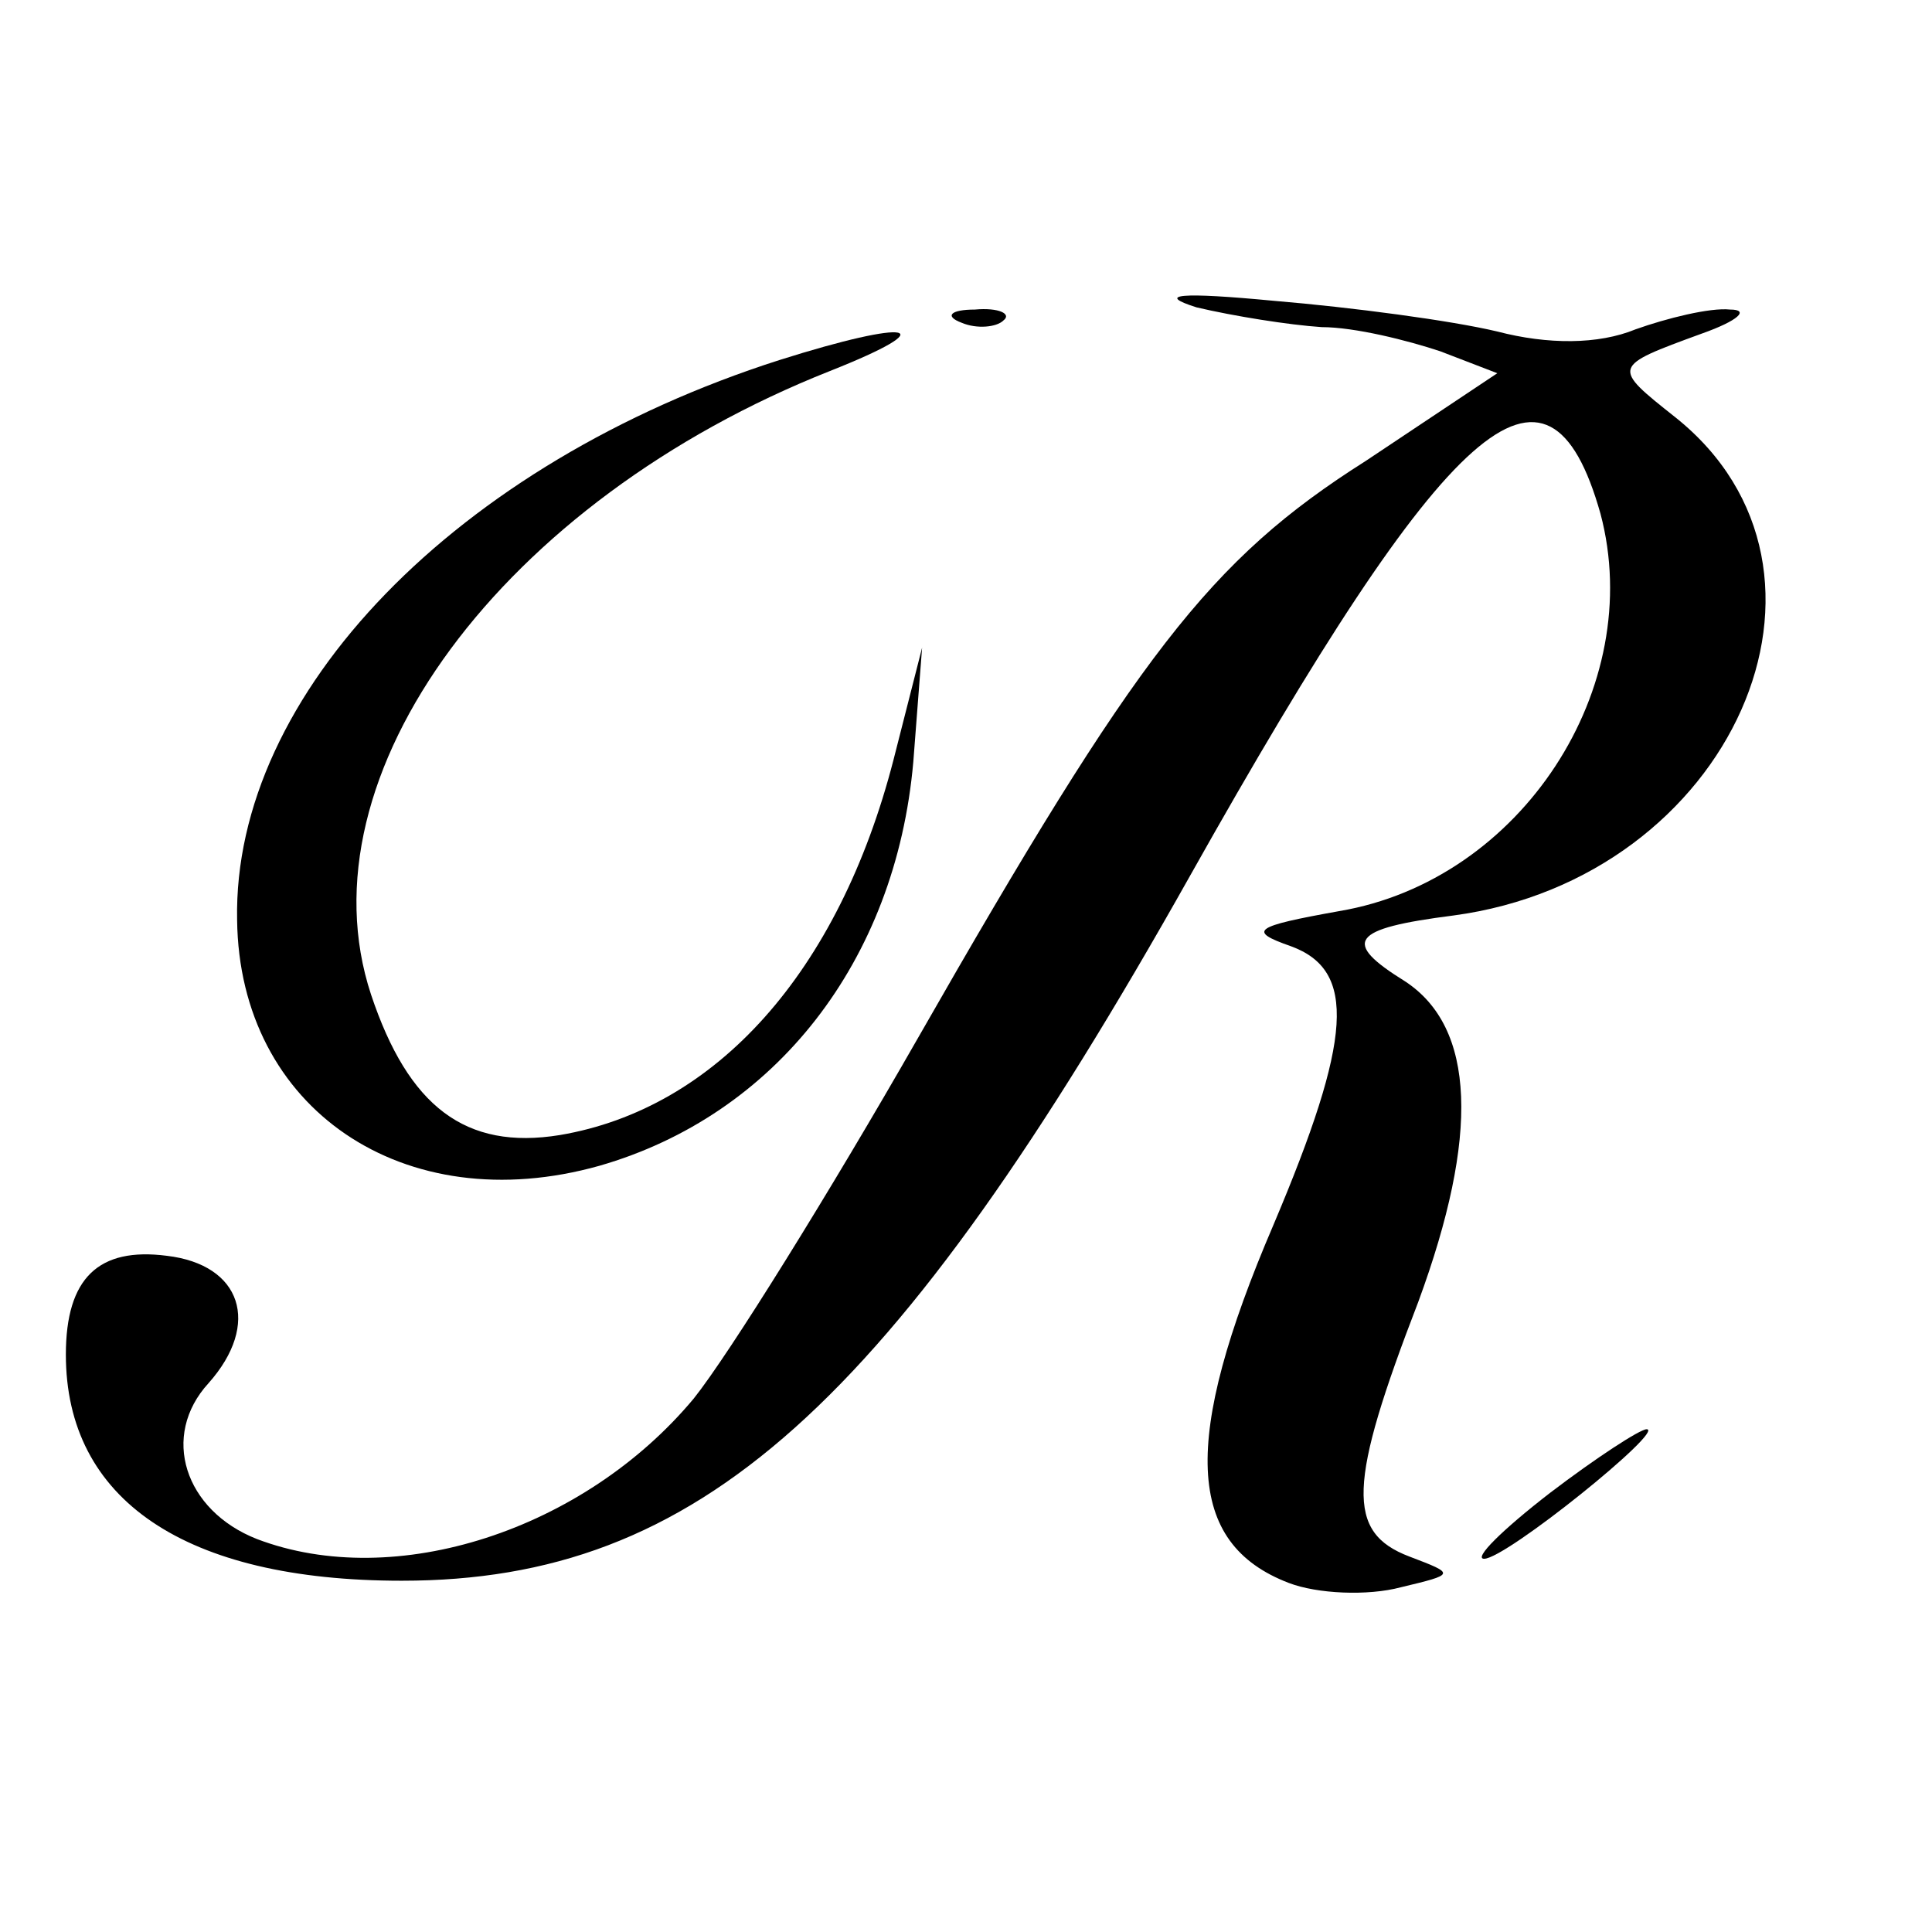 <?xml version="1.0" standalone="no"?>
<!DOCTYPE svg PUBLIC "-//W3C//DTD SVG 20010904//EN"
 "http://www.w3.org/TR/2001/REC-SVG-20010904/DTD/svg10.dtd">
<svg version="1.0" xmlns="http://www.w3.org/2000/svg"
 width="88pt" height="88pt" viewBox="0 0 88 88"
 preserveAspectRatio="xMidYMid meet">
<g transform="translate(0,88) scale(0.1,-0.1)"
fill="#000000" stroke="none">
<path d="M545 740 c17 -4 42 -8 57 -9 15 0 39 -6 54 -11 l26 -10 -60 -40 c-71
-45 -104 -88 -204 -263 -40 -70 -86 -144 -102 -164 -50 -60 -136 -88 -199 -64
-33 13 -44 47 -22 71 24 27 15 54 -19 58 -31 4 -46 -10 -46 -45 0 -66 54 -103
153 -103 135 0 223 79 359 321 118 210 163 250 187 165 21 -79 -36 -167 -119
-181 -39 -7 -42 -9 -22 -16 30 -11 28 -42 -8 -127 -42 -98 -40 -145 7 -163 13
-5 36 -6 51 -2 25 6 25 6 4 14 -29 11 -28 33 4 116 28 76 26 125 -6 146 -29
18 -25 24 22 30 127 17 189 157 101 227 -29 23 -29 23 12 38 17 6 22 11 13 11
-9 1 -29 -4 -43 -9 -17 -7 -40 -7 -63 -1 -21 5 -66 11 -102 14 -42 4 -54 3
-35 -3z"/>
<path d="M438 733 c7 -3 16 -2 19 1 4 3 -2 6 -13 5 -11 0 -14 -3 -6 -6z"/>
<path d="M355 716 c-147 -47 -249 -152 -247 -255 1 -86 76 -137 165 -112 80
23 135 93 143 184 l4 52 -13 -51 c-25 -97 -81 -159 -152 -171 -43 -7 -69 13
-86 64 -33 100 60 225 209 284 53 21 37 24 -23 5z"/>
<path d="M706 200 c-22 -17 -35 -30 -30 -30 10 0 83 59 74 59 -3 0 -23 -13
-44 -29z"/>
</g>
</svg>

